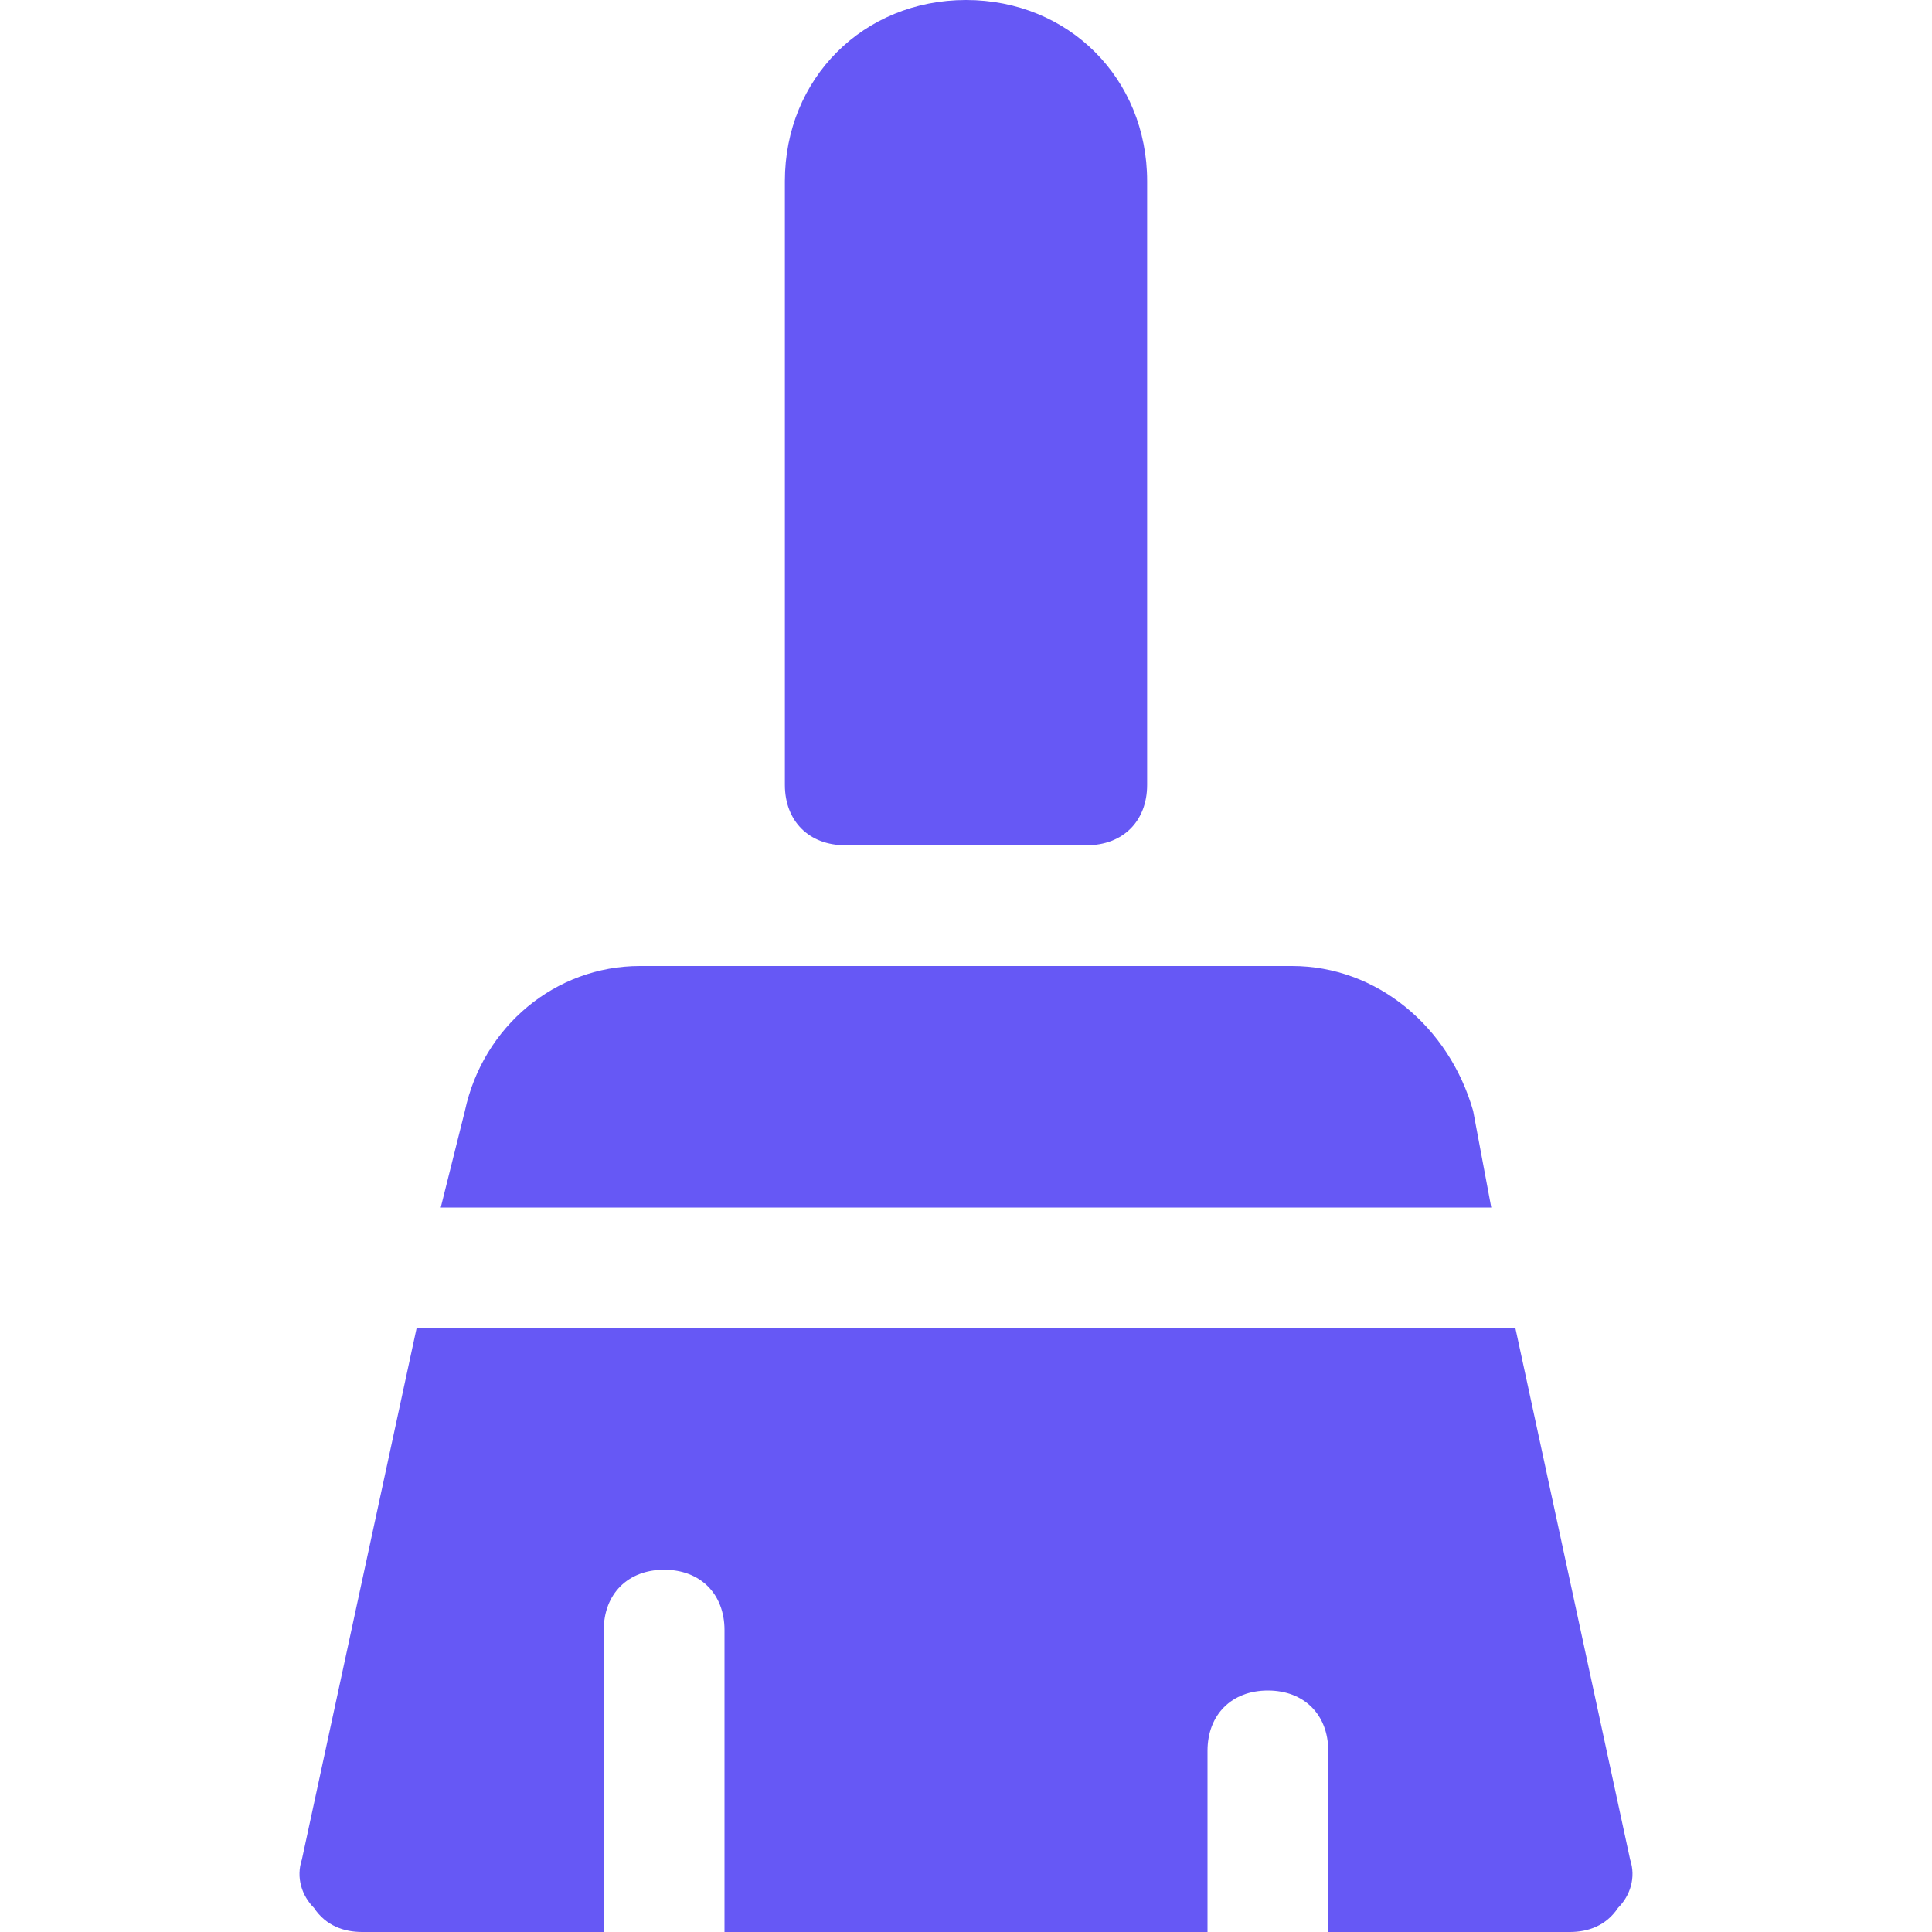 <svg version="1.1" id="Icons" xmlns="http://www.w3.org/2000/svg" xmlns:xlink="http://www.w3.org/1999/xlink" x="0px" y="0px" viewBox="0 0 32 32" style="enable-background:new 0 0 32 32;" xml:space="preserve">
<style type="text/css">
	.st0{fill:none;stroke:#000000;stroke-width:2;stroke-linecap:round;stroke-linejoin:round;stroke-miterlimit:10;}
</style>
<g>
	<path d="M18,14h-4c-0.6,0-1-0.4-1-1V3c0-1.7,1.3-3,3-3s3,1.3,3,3v10C19,13.6,18.6,14,18,14z" id="id_101" style="fill: rgb(102, 88, 245);"></path>
</g>
<g>
	<path d="M24.7,20l-0.3-1.6C24,17,22.8,16,21.4,16H10.6c-1.4,0-2.6,1-2.9,2.4L7.3,20H24.7z" id="id_102" style="fill: rgb(102, 88, 245);"></path>
	<path d="M6.9,22L5,30.8c-0.1,0.3,0,0.6,0.2,0.8C5.4,31.9,5.7,32,6,32h4v-5c0-0.6,0.4-1,1-1s1,0.4,1,1v5h8v-3c0-0.6,0.4-1,1-1
		s1,0.4,1,1v3h4c0.3,0,0.6-0.1,0.8-0.4c0.2-0.2,0.3-0.5,0.2-0.8L25.1,22H6.9z" id="id_103" style="fill: rgb(102, 88, 245);"></path>
</g>
</svg>